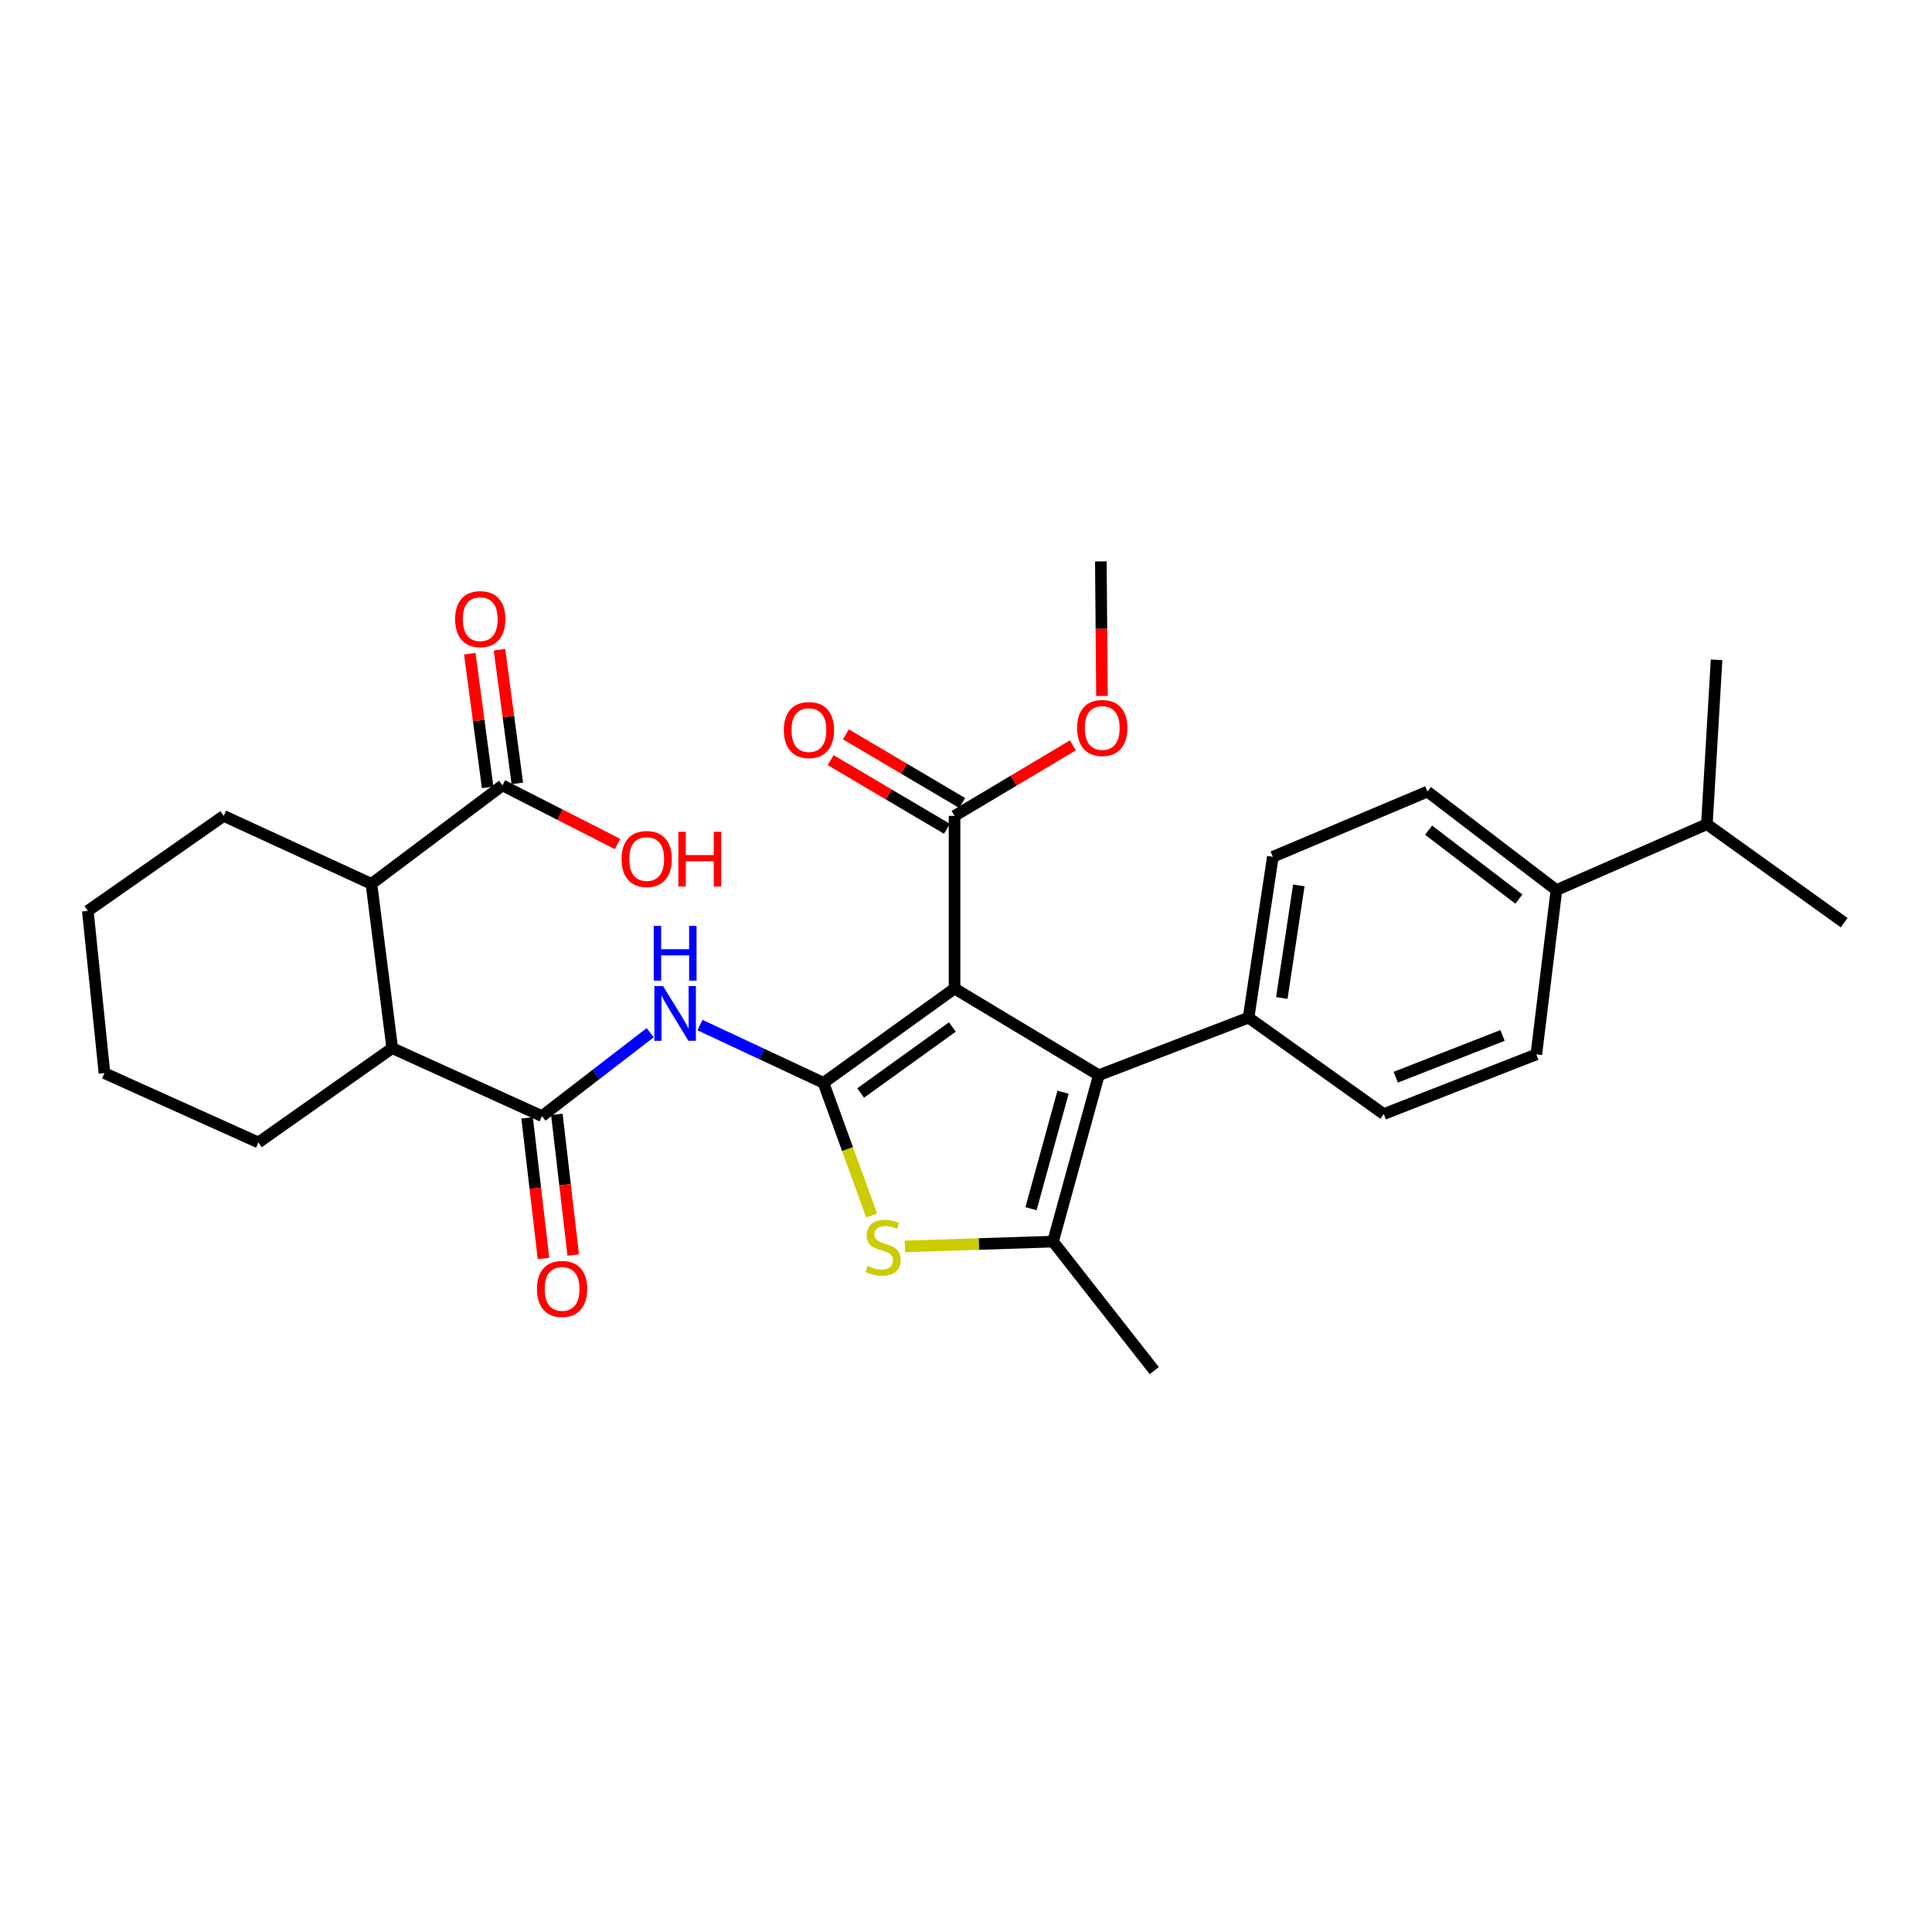 <?xml version='1.0' encoding='iso-8859-1'?>
<svg version='1.1' baseProfile='full'
              xmlns='http://www.w3.org/2000/svg'
                      xmlns:rdkit='http://www.rdkit.org/xml'
                      xmlns:xlink='http://www.w3.org/1999/xlink'
                  xml:space='preserve'
width='1000px' height='1000px' viewBox='0 0 1000 1000'>
<!-- END OF HEADER -->
<rect style='opacity:1.0;fill:#FFFFFF;stroke:none' width='1000' height='1000' x='0' y='0'> </rect>
<path class='bond-0' d='M 426.232,560.47 L 494.074,511.662' style='fill:none;fill-rule:evenodd;stroke:#000000;stroke-width:6px;stroke-linecap:butt;stroke-linejoin:miter;stroke-opacity:1' />
<path class='bond-0' d='M 445.462,565.733 L 492.952,531.567' style='fill:none;fill-rule:evenodd;stroke:#000000;stroke-width:6px;stroke-linecap:butt;stroke-linejoin:miter;stroke-opacity:1' />
<path class='bond-2' d='M 426.232,560.47 L 438.693,594.804' style='fill:none;fill-rule:evenodd;stroke:#000000;stroke-width:6px;stroke-linecap:butt;stroke-linejoin:miter;stroke-opacity:1' />
<path class='bond-2' d='M 438.693,594.804 L 451.154,629.139' style='fill:none;fill-rule:evenodd;stroke:#CCCC00;stroke-width:6px;stroke-linecap:butt;stroke-linejoin:miter;stroke-opacity:1' />
<path class='bond-4' d='M 426.232,560.47 L 394.27,545.527' style='fill:none;fill-rule:evenodd;stroke:#000000;stroke-width:6px;stroke-linecap:butt;stroke-linejoin:miter;stroke-opacity:1' />
<path class='bond-4' d='M 394.27,545.527 L 362.308,530.584' style='fill:none;fill-rule:evenodd;stroke:#0000FF;stroke-width:6px;stroke-linecap:butt;stroke-linejoin:miter;stroke-opacity:1' />
<path class='bond-1' d='M 494.074,511.662 L 568.738,556.517' style='fill:none;fill-rule:evenodd;stroke:#000000;stroke-width:6px;stroke-linecap:butt;stroke-linejoin:miter;stroke-opacity:1' />
<path class='bond-6' d='M 494.074,511.662 L 494.074,422.305' style='fill:none;fill-rule:evenodd;stroke:#000000;stroke-width:6px;stroke-linecap:butt;stroke-linejoin:miter;stroke-opacity:1' />
<path class='bond-10' d='M 568.738,556.517 L 646.253,526.734' style='fill:none;fill-rule:evenodd;stroke:#000000;stroke-width:6px;stroke-linecap:butt;stroke-linejoin:miter;stroke-opacity:1' />
<path class='bond-30' d='M 568.738,556.517 L 545.045,642.653' style='fill:none;fill-rule:evenodd;stroke:#000000;stroke-width:6px;stroke-linecap:butt;stroke-linejoin:miter;stroke-opacity:1' />
<path class='bond-30' d='M 550.236,565.325 L 533.651,625.621' style='fill:none;fill-rule:evenodd;stroke:#000000;stroke-width:6px;stroke-linecap:butt;stroke-linejoin:miter;stroke-opacity:1' />
<path class='bond-3' d='M 468.38,645.153 L 506.712,643.903' style='fill:none;fill-rule:evenodd;stroke:#CCCC00;stroke-width:6px;stroke-linecap:butt;stroke-linejoin:miter;stroke-opacity:1' />
<path class='bond-3' d='M 506.712,643.903 L 545.045,642.653' style='fill:none;fill-rule:evenodd;stroke:#000000;stroke-width:6px;stroke-linecap:butt;stroke-linejoin:miter;stroke-opacity:1' />
<path class='bond-21' d='M 545.045,642.653 L 597.444,709.419' style='fill:none;fill-rule:evenodd;stroke:#000000;stroke-width:6px;stroke-linecap:butt;stroke-linejoin:miter;stroke-opacity:1' />
<path class='bond-5' d='M 336.534,534.527 L 308.532,556.111' style='fill:none;fill-rule:evenodd;stroke:#0000FF;stroke-width:6px;stroke-linecap:butt;stroke-linejoin:miter;stroke-opacity:1' />
<path class='bond-5' d='M 308.532,556.111 L 280.53,577.695' style='fill:none;fill-rule:evenodd;stroke:#000000;stroke-width:6px;stroke-linecap:butt;stroke-linejoin:miter;stroke-opacity:1' />
<path class='bond-7' d='M 280.53,577.695 L 203.016,542.512' style='fill:none;fill-rule:evenodd;stroke:#000000;stroke-width:6px;stroke-linecap:butt;stroke-linejoin:miter;stroke-opacity:1' />
<path class='bond-11' d='M 272.831,578.592 L 277.069,614.99' style='fill:none;fill-rule:evenodd;stroke:#000000;stroke-width:6px;stroke-linecap:butt;stroke-linejoin:miter;stroke-opacity:1' />
<path class='bond-11' d='M 277.069,614.99 L 281.306,651.388' style='fill:none;fill-rule:evenodd;stroke:#FF0000;stroke-width:6px;stroke-linecap:butt;stroke-linejoin:miter;stroke-opacity:1' />
<path class='bond-11' d='M 288.23,576.799 L 292.467,613.197' style='fill:none;fill-rule:evenodd;stroke:#000000;stroke-width:6px;stroke-linecap:butt;stroke-linejoin:miter;stroke-opacity:1' />
<path class='bond-11' d='M 292.467,613.197 L 296.705,649.596' style='fill:none;fill-rule:evenodd;stroke:#FF0000;stroke-width:6px;stroke-linecap:butt;stroke-linejoin:miter;stroke-opacity:1' />
<path class='bond-12' d='M 498.016,415.63 L 467.925,397.863' style='fill:none;fill-rule:evenodd;stroke:#000000;stroke-width:6px;stroke-linecap:butt;stroke-linejoin:miter;stroke-opacity:1' />
<path class='bond-12' d='M 467.925,397.863 L 437.834,380.096' style='fill:none;fill-rule:evenodd;stroke:#FF0000;stroke-width:6px;stroke-linecap:butt;stroke-linejoin:miter;stroke-opacity:1' />
<path class='bond-12' d='M 490.133,428.979 L 460.042,411.212' style='fill:none;fill-rule:evenodd;stroke:#000000;stroke-width:6px;stroke-linecap:butt;stroke-linejoin:miter;stroke-opacity:1' />
<path class='bond-12' d='M 460.042,411.212 L 429.952,393.445' style='fill:none;fill-rule:evenodd;stroke:#FF0000;stroke-width:6px;stroke-linecap:butt;stroke-linejoin:miter;stroke-opacity:1' />
<path class='bond-20' d='M 494.074,422.305 L 524.685,404.051' style='fill:none;fill-rule:evenodd;stroke:#000000;stroke-width:6px;stroke-linecap:butt;stroke-linejoin:miter;stroke-opacity:1' />
<path class='bond-20' d='M 524.685,404.051 L 555.296,385.797' style='fill:none;fill-rule:evenodd;stroke:#FF0000;stroke-width:6px;stroke-linecap:butt;stroke-linejoin:miter;stroke-opacity:1' />
<path class='bond-8' d='M 203.016,542.512 L 192.25,457.488' style='fill:none;fill-rule:evenodd;stroke:#000000;stroke-width:6px;stroke-linecap:butt;stroke-linejoin:miter;stroke-opacity:1' />
<path class='bond-23' d='M 203.016,542.512 L 133.752,591.338' style='fill:none;fill-rule:evenodd;stroke:#000000;stroke-width:6px;stroke-linecap:butt;stroke-linejoin:miter;stroke-opacity:1' />
<path class='bond-9' d='M 192.25,457.488 L 260.084,406.509' style='fill:none;fill-rule:evenodd;stroke:#000000;stroke-width:6px;stroke-linecap:butt;stroke-linejoin:miter;stroke-opacity:1' />
<path class='bond-24' d='M 192.25,457.488 L 115.795,422.305' style='fill:none;fill-rule:evenodd;stroke:#000000;stroke-width:6px;stroke-linecap:butt;stroke-linejoin:miter;stroke-opacity:1' />
<path class='bond-14' d='M 267.767,405.482 L 263.145,370.885' style='fill:none;fill-rule:evenodd;stroke:#000000;stroke-width:6px;stroke-linecap:butt;stroke-linejoin:miter;stroke-opacity:1' />
<path class='bond-14' d='M 263.145,370.885 L 258.523,336.287' style='fill:none;fill-rule:evenodd;stroke:#FF0000;stroke-width:6px;stroke-linecap:butt;stroke-linejoin:miter;stroke-opacity:1' />
<path class='bond-14' d='M 252.401,407.535 L 247.778,372.938' style='fill:none;fill-rule:evenodd;stroke:#000000;stroke-width:6px;stroke-linecap:butt;stroke-linejoin:miter;stroke-opacity:1' />
<path class='bond-14' d='M 247.778,372.938 L 243.156,338.34' style='fill:none;fill-rule:evenodd;stroke:#FF0000;stroke-width:6px;stroke-linecap:butt;stroke-linejoin:miter;stroke-opacity:1' />
<path class='bond-19' d='M 260.084,406.509 L 289.86,421.68' style='fill:none;fill-rule:evenodd;stroke:#000000;stroke-width:6px;stroke-linecap:butt;stroke-linejoin:miter;stroke-opacity:1' />
<path class='bond-19' d='M 289.86,421.68 L 319.636,436.852' style='fill:none;fill-rule:evenodd;stroke:#FF0000;stroke-width:6px;stroke-linecap:butt;stroke-linejoin:miter;stroke-opacity:1' />
<path class='bond-15' d='M 646.253,526.734 L 658.819,443.483' style='fill:none;fill-rule:evenodd;stroke:#000000;stroke-width:6px;stroke-linecap:butt;stroke-linejoin:miter;stroke-opacity:1' />
<path class='bond-15' d='M 663.467,516.56 L 672.263,458.285' style='fill:none;fill-rule:evenodd;stroke:#000000;stroke-width:6px;stroke-linecap:butt;stroke-linejoin:miter;stroke-opacity:1' />
<path class='bond-16' d='M 646.253,526.734 L 716.223,576.636' style='fill:none;fill-rule:evenodd;stroke:#000000;stroke-width:6px;stroke-linecap:butt;stroke-linejoin:miter;stroke-opacity:1' />
<path class='bond-13' d='M 805.597,460.7 L 738.831,409.73' style='fill:none;fill-rule:evenodd;stroke:#000000;stroke-width:6px;stroke-linecap:butt;stroke-linejoin:miter;stroke-opacity:1' />
<path class='bond-13' d='M 786.175,465.377 L 739.439,429.698' style='fill:none;fill-rule:evenodd;stroke:#000000;stroke-width:6px;stroke-linecap:butt;stroke-linejoin:miter;stroke-opacity:1' />
<path class='bond-22' d='M 805.597,460.7 L 883.482,426.602' style='fill:none;fill-rule:evenodd;stroke:#000000;stroke-width:6px;stroke-linecap:butt;stroke-linejoin:miter;stroke-opacity:1' />
<path class='bond-31' d='M 805.597,460.7 L 795.201,545.751' style='fill:none;fill-rule:evenodd;stroke:#000000;stroke-width:6px;stroke-linecap:butt;stroke-linejoin:miter;stroke-opacity:1' />
<path class='bond-18' d='M 658.819,443.483 L 738.831,409.73' style='fill:none;fill-rule:evenodd;stroke:#000000;stroke-width:6px;stroke-linecap:butt;stroke-linejoin:miter;stroke-opacity:1' />
<path class='bond-17' d='M 716.223,576.636 L 795.201,545.751' style='fill:none;fill-rule:evenodd;stroke:#000000;stroke-width:6px;stroke-linecap:butt;stroke-linejoin:miter;stroke-opacity:1' />
<path class='bond-17' d='M 722.423,557.565 L 777.708,535.945' style='fill:none;fill-rule:evenodd;stroke:#000000;stroke-width:6px;stroke-linecap:butt;stroke-linejoin:miter;stroke-opacity:1' />
<path class='bond-27' d='M 570.383,360.244 L 570.09,325.413' style='fill:none;fill-rule:evenodd;stroke:#FF0000;stroke-width:6px;stroke-linecap:butt;stroke-linejoin:miter;stroke-opacity:1' />
<path class='bond-27' d='M 570.09,325.413 L 569.798,290.581' style='fill:none;fill-rule:evenodd;stroke:#000000;stroke-width:6px;stroke-linecap:butt;stroke-linejoin:miter;stroke-opacity:1' />
<path class='bond-25' d='M 883.482,426.602 L 954.545,477.572' style='fill:none;fill-rule:evenodd;stroke:#000000;stroke-width:6px;stroke-linecap:butt;stroke-linejoin:miter;stroke-opacity:1' />
<path class='bond-26' d='M 883.482,426.602 L 888.494,341.534' style='fill:none;fill-rule:evenodd;stroke:#000000;stroke-width:6px;stroke-linecap:butt;stroke-linejoin:miter;stroke-opacity:1' />
<path class='bond-28' d='M 133.752,591.338 L 54.067,555.457' style='fill:none;fill-rule:evenodd;stroke:#000000;stroke-width:6px;stroke-linecap:butt;stroke-linejoin:miter;stroke-opacity:1' />
<path class='bond-32' d='M 115.795,422.305 L 45.455,471.475' style='fill:none;fill-rule:evenodd;stroke:#000000;stroke-width:6px;stroke-linecap:butt;stroke-linejoin:miter;stroke-opacity:1' />
<path class='bond-29' d='M 54.067,555.457 L 45.455,471.475' style='fill:none;fill-rule:evenodd;stroke:#000000;stroke-width:6px;stroke-linecap:butt;stroke-linejoin:miter;stroke-opacity:1' />
<path  class='atom-3' d='M 449.1 655.241
Q 449.42 655.361, 450.74 655.921
Q 452.06 656.481, 453.5 656.841
Q 454.98 657.161, 456.42 657.161
Q 459.1 657.161, 460.66 655.881
Q 462.22 654.561, 462.22 652.281
Q 462.22 650.721, 461.42 649.761
Q 460.66 648.801, 459.46 648.281
Q 458.26 647.761, 456.26 647.161
Q 453.74 646.401, 452.22 645.681
Q 450.74 644.961, 449.66 643.441
Q 448.62 641.921, 448.62 639.361
Q 448.62 635.801, 451.02 633.601
Q 453.46 631.401, 458.26 631.401
Q 461.54 631.401, 465.26 632.961
L 464.34 636.041
Q 460.94 634.641, 458.38 634.641
Q 455.62 634.641, 454.1 635.801
Q 452.58 636.921, 452.62 638.881
Q 452.62 640.401, 453.38 641.321
Q 454.18 642.241, 455.3 642.761
Q 456.46 643.281, 458.38 643.881
Q 460.94 644.681, 462.46 645.481
Q 463.98 646.281, 465.06 647.921
Q 466.18 649.521, 466.18 652.281
Q 466.18 656.201, 463.54 658.321
Q 460.94 660.401, 456.58 660.401
Q 454.06 660.401, 452.14 659.841
Q 450.26 659.321, 448.02 658.401
L 449.1 655.241
' fill='#CCCC00'/>
<path  class='atom-5' d='M 343.189 510.412
L 352.469 525.412
Q 353.389 526.892, 354.869 529.572
Q 356.349 532.252, 356.429 532.412
L 356.429 510.412
L 360.189 510.412
L 360.189 538.732
L 356.309 538.732
L 346.349 522.332
Q 345.189 520.412, 343.949 518.212
Q 342.749 516.012, 342.389 515.332
L 342.389 538.732
L 338.709 538.732
L 338.709 510.412
L 343.189 510.412
' fill='#0000FF'/>
<path  class='atom-5' d='M 338.369 479.26
L 342.209 479.26
L 342.209 491.3
L 356.689 491.3
L 356.689 479.26
L 360.529 479.26
L 360.529 507.58
L 356.689 507.58
L 356.689 494.5
L 342.209 494.5
L 342.209 507.58
L 338.369 507.58
L 338.369 479.26
' fill='#0000FF'/>
<path  class='atom-12' d='M 277.935 667.141
Q 277.935 660.341, 281.295 656.541
Q 284.655 652.741, 290.935 652.741
Q 297.215 652.741, 300.575 656.541
Q 303.935 660.341, 303.935 667.141
Q 303.935 674.021, 300.535 677.941
Q 297.135 681.821, 290.935 681.821
Q 284.695 681.821, 281.295 677.941
Q 277.935 674.061, 277.935 667.141
M 290.935 678.621
Q 295.255 678.621, 297.575 675.741
Q 299.935 672.821, 299.935 667.141
Q 299.935 661.581, 297.575 658.781
Q 295.255 655.941, 290.935 655.941
Q 286.615 655.941, 284.255 658.741
Q 281.935 661.541, 281.935 667.141
Q 281.935 672.861, 284.255 675.741
Q 286.615 678.621, 290.935 678.621
' fill='#FF0000'/>
<path  class='atom-13' d='M 405.704 377.883
Q 405.704 371.083, 409.064 367.283
Q 412.424 363.483, 418.704 363.483
Q 424.984 363.483, 428.344 367.283
Q 431.704 371.083, 431.704 377.883
Q 431.704 384.763, 428.304 388.683
Q 424.904 392.563, 418.704 392.563
Q 412.464 392.563, 409.064 388.683
Q 405.704 384.803, 405.704 377.883
M 418.704 389.363
Q 423.024 389.363, 425.344 386.483
Q 427.704 383.563, 427.704 377.883
Q 427.704 372.323, 425.344 369.523
Q 423.024 366.683, 418.704 366.683
Q 414.384 366.683, 412.024 369.483
Q 409.704 372.283, 409.704 377.883
Q 409.704 383.603, 412.024 386.483
Q 414.384 389.363, 418.704 389.363
' fill='#FF0000'/>
<path  class='atom-15' d='M 235.577 320.462
Q 235.577 313.662, 238.937 309.862
Q 242.297 306.062, 248.577 306.062
Q 254.857 306.062, 258.217 309.862
Q 261.577 313.662, 261.577 320.462
Q 261.577 327.342, 258.177 331.262
Q 254.777 335.142, 248.577 335.142
Q 242.337 335.142, 238.937 331.262
Q 235.577 327.382, 235.577 320.462
M 248.577 331.942
Q 252.897 331.942, 255.217 329.062
Q 257.577 326.142, 257.577 320.462
Q 257.577 314.902, 255.217 312.102
Q 252.897 309.262, 248.577 309.262
Q 244.257 309.262, 241.897 312.062
Q 239.577 314.862, 239.577 320.462
Q 239.577 326.182, 241.897 329.062
Q 244.257 331.942, 248.577 331.942
' fill='#FF0000'/>
<path  class='atom-20' d='M 321.73 444.623
Q 321.73 437.823, 325.09 434.023
Q 328.45 430.223, 334.73 430.223
Q 341.01 430.223, 344.37 434.023
Q 347.73 437.823, 347.73 444.623
Q 347.73 451.503, 344.33 455.423
Q 340.93 459.303, 334.73 459.303
Q 328.49 459.303, 325.09 455.423
Q 321.73 451.543, 321.73 444.623
M 334.73 456.103
Q 339.05 456.103, 341.37 453.223
Q 343.73 450.303, 343.73 444.623
Q 343.73 439.063, 341.37 436.263
Q 339.05 433.423, 334.73 433.423
Q 330.41 433.423, 328.05 436.223
Q 325.73 439.023, 325.73 444.623
Q 325.73 450.343, 328.05 453.223
Q 330.41 456.103, 334.73 456.103
' fill='#FF0000'/>
<path  class='atom-20' d='M 351.13 430.543
L 354.97 430.543
L 354.97 442.583
L 369.45 442.583
L 369.45 430.543
L 373.29 430.543
L 373.29 458.863
L 369.45 458.863
L 369.45 445.783
L 354.97 445.783
L 354.97 458.863
L 351.13 458.863
L 351.13 430.543
' fill='#FF0000'/>
<path  class='atom-21' d='M 557.521 376.797
Q 557.521 369.997, 560.881 366.197
Q 564.241 362.397, 570.521 362.397
Q 576.801 362.397, 580.161 366.197
Q 583.521 369.997, 583.521 376.797
Q 583.521 383.677, 580.121 387.597
Q 576.721 391.477, 570.521 391.477
Q 564.281 391.477, 560.881 387.597
Q 557.521 383.717, 557.521 376.797
M 570.521 388.277
Q 574.841 388.277, 577.161 385.397
Q 579.521 382.477, 579.521 376.797
Q 579.521 371.237, 577.161 368.437
Q 574.841 365.597, 570.521 365.597
Q 566.201 365.597, 563.841 368.397
Q 561.521 371.197, 561.521 376.797
Q 561.521 382.517, 563.841 385.397
Q 566.201 388.277, 570.521 388.277
' fill='#FF0000'/>
</svg>
